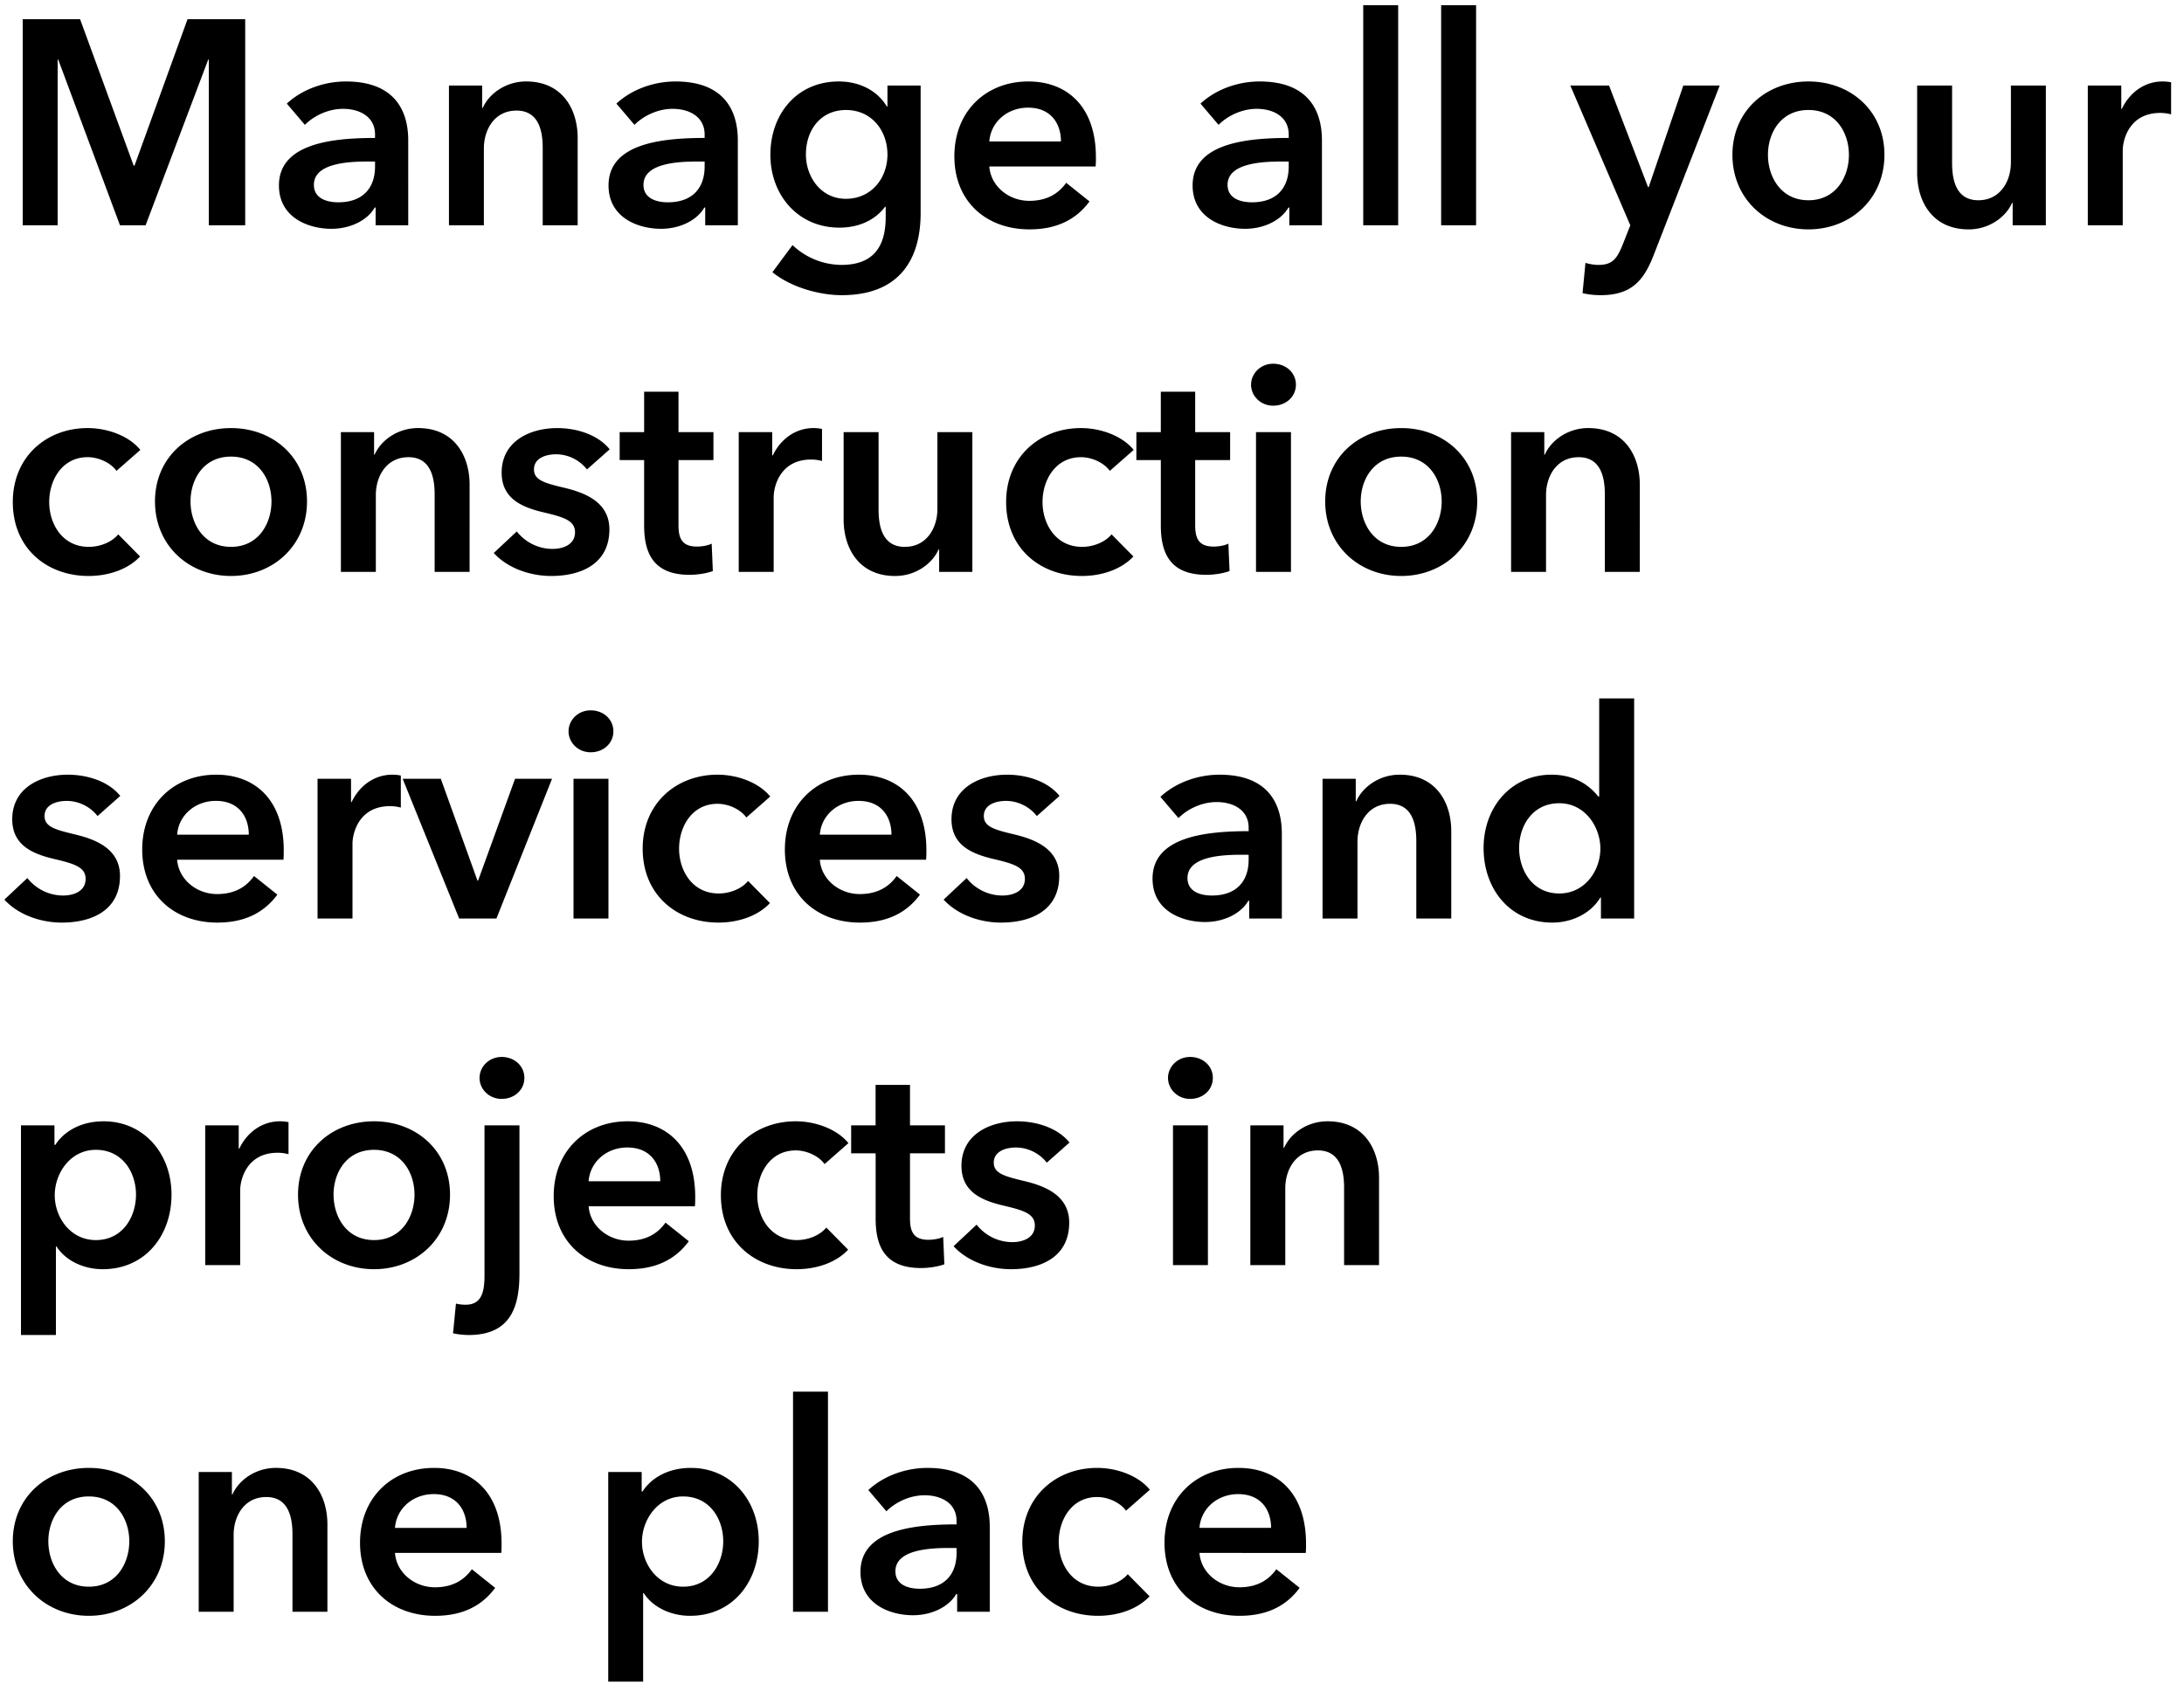 <svg width="126" height="98" viewBox="0 0 126 98" fill="none" xmlns="http://www.w3.org/2000/svg"><path d="M1.31 13V1.106h3.31l3.091 8.45h.05l3.058-8.45h3.327V13h-2.1V3.44h-.034L8.4 13H6.922L3.36 3.44h-.034V13H1.31zm20.36 0v-1.025h-.05c-.403.706-1.36 1.227-2.503 1.227-1.294 0-3.024-.622-3.024-2.504 0-2.402 3.024-2.738 5.544-2.738v-.202c0-.99-.84-1.478-1.848-1.478-.857 0-1.68.403-2.2.924l-1.042-1.226c.907-.84 2.184-1.277 3.41-1.277 2.89 0 3.595 1.78 3.595 3.393V13h-1.881zm-.033-3.394v-.285h-.454c-1.276 0-3.074.151-3.074 1.344 0 .773.722 1.008 1.411 1.008 1.378 0 2.117-.79 2.117-2.067zM25.901 13V4.936h1.915V6.23h.034c.353-.807 1.31-1.53 2.503-1.53 2.1 0 2.974 1.614 2.974 3.26V13H31.31V8.531c0-.957-.219-2.15-1.512-2.15-1.277 0-1.882 1.109-1.882 2.184V13h-2.016zm14.784 0v-1.025h-.05c-.403.706-1.36 1.227-2.503 1.227-1.294 0-3.024-.622-3.024-2.504 0-2.402 3.024-2.738 5.544-2.738v-.202c0-.99-.84-1.478-1.848-1.478-.857 0-1.68.403-2.2.924l-1.042-1.226c.907-.84 2.184-1.277 3.41-1.277 2.89 0 3.595 1.78 3.595 3.393V13h-1.882zm-.033-3.394v-.285h-.454c-1.276 0-3.074.151-3.074 1.344 0 .773.722 1.008 1.411 1.008 1.378 0 2.117-.79 2.117-2.067zm10.547-4.67h1.915v7.342c0 2.906-1.411 4.754-4.553 4.754-1.31 0-2.956-.47-3.998-1.327l1.16-1.563a4.14 4.14 0 002.822 1.143c1.948 0 2.553-1.176 2.553-2.772v-.588h-.033c-.588.79-1.53 1.21-2.638 1.21-2.42 0-3.982-1.916-3.982-4.2 0-2.336 1.512-4.234 3.948-4.234 1.126 0 2.184.47 2.772 1.445h.034v-1.21zm-2.386 1.411c-1.461 0-2.318 1.143-2.318 2.57 0 1.277.857 2.554 2.302 2.554 1.495 0 2.402-1.21 2.402-2.553 0-1.395-.924-2.57-2.386-2.57zm8.263 1.815h4.133c0-1.042-.588-1.95-1.898-1.95-1.193 0-2.15.824-2.235 1.95zm6.15.907c0 .185 0 .353-.018.537h-6.132c.084 1.143 1.126 1.983 2.302 1.983 1.008 0 1.68-.403 2.133-1.042l1.344 1.075c-.79 1.076-1.931 1.613-3.46 1.613-2.487 0-4.335-1.596-4.335-4.217 0-2.604 1.831-4.317 4.267-4.317 2.252 0 3.898 1.461 3.898 4.368zM74.383 13v-1.025h-.05c-.404.706-1.361 1.227-2.504 1.227-1.293 0-3.024-.622-3.024-2.504 0-2.402 3.024-2.738 5.544-2.738v-.202c0-.99-.84-1.478-1.848-1.478-.856 0-1.68.403-2.2.924L69.26 5.978c.907-.84 2.184-1.277 3.41-1.277 2.89 0 3.596 1.78 3.596 3.393V13h-1.882zm-.034-3.394v-.285h-.453c-1.277 0-3.075.151-3.075 1.344 0 .773.723 1.008 1.412 1.008 1.377 0 2.116-.79 2.116-2.067zM78.648 13V.3h2.016V13h-2.016zm4.495 0V.3h2.016V13h-2.016zm10.913 0l-3.46-8.064h2.234l2.25 5.863h.035l1.999-5.863h2.1L95.4 14.73c-.571 1.462-1.277 2.302-3.058 2.302-.335 0-.688-.034-1.041-.118l.168-1.747c.269.084.538.118.756.118.857 0 1.092-.42 1.428-1.26L94.056 13zm5.892-4.066c0-2.536 1.949-4.233 4.385-4.233s4.384 1.697 4.384 4.233c0 2.537-1.948 4.301-4.384 4.301-2.436 0-4.385-1.764-4.385-4.3zm2.049 0c0 1.26.74 2.621 2.336 2.621 1.596 0 2.335-1.36 2.335-2.62s-.739-2.588-2.335-2.588-2.336 1.327-2.336 2.587zm16.033-3.998V13h-1.915v-1.294h-.033c-.353.807-1.311 1.53-2.504 1.53-2.1 0-2.973-1.614-2.973-3.26v-5.04h2.016v4.469c0 .957.218 2.15 1.512 2.15 1.277 0 1.881-1.109 1.881-2.184V4.936h2.016zM120.45 13V4.936h1.932V6.28h.034c.437-.924 1.293-1.58 2.352-1.58.151 0 .353.018.487.051V6.6a2.354 2.354 0 00-.622-.084c-1.814 0-2.167 1.58-2.167 2.167V13h-2.016zM8.098 25.96L6.72 27.17c-.32-.453-1.008-.79-1.663-.79-1.479 0-2.218 1.328-2.218 2.588s.756 2.587 2.285 2.587c.622 0 1.31-.252 1.697-.722l1.26 1.277c-.672.722-1.781 1.125-2.974 1.125-2.385 0-4.368-1.579-4.368-4.267 0-2.62 1.949-4.267 4.318-4.267 1.176 0 2.402.47 3.04 1.26zm.844 2.974c0-2.536 1.95-4.233 4.385-4.233 2.436 0 4.385 1.697 4.385 4.233 0 2.537-1.949 4.301-4.385 4.301s-4.385-1.764-4.385-4.3zm2.05 0c0 1.26.74 2.621 2.335 2.621 1.596 0 2.335-1.36 2.335-2.62s-.739-2.588-2.335-2.588-2.335 1.327-2.335 2.587zM19.667 33v-8.064h1.915v1.294h.033c.353-.807 1.31-1.53 2.504-1.53 2.1 0 2.973 1.614 2.973 3.26V33h-2.016v-4.469c0-.957-.218-2.15-1.512-2.15-1.277 0-1.881 1.109-1.881 2.184V33h-2.016zm15.507-7.073l-1.31 1.16a2.284 2.284 0 00-1.765-.874c-.638 0-1.293.235-1.293.873 0 .622.621.79 1.747 1.059 1.193.285 2.604.823 2.604 2.402 0 1.966-1.596 2.688-3.36 2.688-1.243 0-2.537-.47-3.31-1.327l1.327-1.243a2.627 2.627 0 002.067 1.008c.588 0 1.293-.235 1.293-.958 0-.672-.621-.873-1.848-1.159-1.192-.286-2.385-.773-2.385-2.285 0-1.797 1.613-2.57 3.209-2.57 1.159 0 2.368.403 3.024 1.226zm1.988.622H35.75v-1.613h1.412v-2.335h1.982v2.335h2.016v1.613h-2.016v3.746c0 .723.168 1.243 1.058 1.243.27 0 .622-.05.857-.168l.067 1.58c-.352.134-.89.218-1.344.218-2.133 0-2.62-1.31-2.62-2.856v-3.763zM42.619 33v-8.064h1.932v1.344h.034c.436-.924 1.293-1.58 2.352-1.58.15 0 .352.018.487.051V26.6a2.351 2.351 0 00-.622-.084c-1.814 0-2.167 1.58-2.167 2.167V33h-2.016zm13.478-8.064V33h-1.915v-1.294h-.034c-.353.807-1.31 1.53-2.503 1.53-2.1 0-2.974-1.614-2.974-3.26v-5.04h2.016v4.469c0 .957.219 2.15 1.512 2.15 1.277 0 1.882-1.109 1.882-2.184v-4.435h2.016zm9.308 1.025l-1.378 1.21c-.32-.454-1.008-.79-1.663-.79-1.479 0-2.218 1.327-2.218 2.587 0 1.26.756 2.587 2.285 2.587.622 0 1.31-.252 1.697-.722l1.26 1.277c-.672.722-1.781 1.125-2.974 1.125-2.385 0-4.368-1.579-4.368-4.267 0-2.62 1.949-4.267 4.318-4.267 1.176 0 2.402.47 3.04 1.26zm1.567.588H65.56v-1.613h1.41v-2.335h1.983v2.335h2.016v1.613h-2.016v3.746c0 .723.168 1.243 1.059 1.243.268 0 .621-.05.856-.168l.068 1.58c-.353.134-.89.218-1.344.218-2.134 0-2.621-1.31-2.621-2.856v-3.763zM72.462 33v-8.064h2.017V33h-2.016zm-.285-10.802c0-.639.538-1.21 1.277-1.21.74 0 1.31.52 1.31 1.21 0 .688-.57 1.21-1.31 1.21-.74 0-1.277-.572-1.277-1.21zm4.277 6.736c0-2.536 1.949-4.233 4.385-4.233s4.385 1.697 4.385 4.233c0 2.537-1.95 4.301-4.385 4.301-2.436 0-4.385-1.764-4.385-4.3zm2.05 0c0 1.26.739 2.621 2.335 2.621s2.335-1.36 2.335-2.62-.74-2.588-2.335-2.588c-1.596 0-2.335 1.327-2.335 2.587zM87.178 33v-8.064h1.916v1.294h.033c.353-.807 1.31-1.53 2.503-1.53 2.1 0 2.974 1.614 2.974 3.26V33h-2.016v-4.469c0-.957-.218-2.15-1.512-2.15-1.277 0-1.882 1.109-1.882 2.184V33h-2.016zM6.938 45.927l-1.31 1.16a2.284 2.284 0 00-1.764-.874c-.638 0-1.294.235-1.294.873 0 .622.622.79 1.748 1.059 1.192.285 2.604.823 2.604 2.402 0 1.966-1.596 2.688-3.36 2.688-1.244 0-2.537-.47-3.31-1.327l1.327-1.243a2.627 2.627 0 002.067 1.008c.588 0 1.293-.235 1.293-.958 0-.672-.621-.873-1.848-1.159-1.193-.286-2.385-.773-2.385-2.285 0-1.797 1.612-2.57 3.208-2.57 1.16 0 2.37.403 3.024 1.226zm3.282 2.235h4.133c0-1.042-.588-1.95-1.899-1.95-1.192 0-2.15.824-2.234 1.95zm6.149.907c0 .185 0 .353-.017.537H10.22c.084 1.143 1.126 1.983 2.302 1.983 1.008 0 1.68-.403 2.133-1.042L16 51.622c-.79 1.076-1.932 1.613-3.46 1.613-2.487 0-4.335-1.596-4.335-4.217 0-2.604 1.831-4.317 4.267-4.317 2.251 0 3.898 1.461 3.898 4.368zM18.32 53v-8.064h1.932v1.344h.034c.437-.924 1.294-1.58 2.352-1.58.151 0 .353.018.487.051V46.6a2.351 2.351 0 00-.622-.084c-1.814 0-2.167 1.58-2.167 2.167V53h-2.016zm8.17 0l-3.26-8.064h2.201l2.117 5.88h.033l2.134-5.88h2.134L28.64 53h-2.15zm6.597 0v-8.064h2.016V53h-2.016zm-.286-10.802c0-.639.538-1.21 1.277-1.21.74 0 1.31.52 1.31 1.21 0 .688-.57 1.21-1.31 1.21-.74 0-1.277-.572-1.277-1.21zm11.635 3.763l-1.377 1.21c-.32-.454-1.008-.79-1.663-.79-1.479 0-2.218 1.327-2.218 2.587 0 1.26.756 2.587 2.285 2.587.621 0 1.31-.252 1.697-.722l1.26 1.277c-.672.722-1.781 1.125-2.974 1.125-2.386 0-4.368-1.579-4.368-4.267 0-2.62 1.949-4.267 4.318-4.267 1.176 0 2.402.47 3.04 1.26zm2.861 2.2h4.133c0-1.041-.588-1.948-1.898-1.948-1.193 0-2.15.823-2.235 1.949zm6.149.908c0 .185 0 .353-.017.537h-6.132c.084 1.143 1.126 1.983 2.302 1.983 1.008 0 1.68-.403 2.133-1.042l1.344 1.075c-.79 1.076-1.932 1.613-3.46 1.613-2.487 0-4.335-1.596-4.335-4.217 0-2.604 1.831-4.317 4.267-4.317 2.252 0 3.898 1.461 3.898 4.368zm7.681-3.142l-1.31 1.16a2.284 2.284 0 00-1.764-.874c-.639 0-1.294.235-1.294.873 0 .622.622.79 1.747 1.059 1.193.285 2.604.823 2.604 2.402 0 1.966-1.596 2.688-3.36 2.688-1.243 0-2.536-.47-3.31-1.327l1.328-1.243a2.627 2.627 0 002.066 1.008c.588 0 1.294-.235 1.294-.958 0-.672-.622-.873-1.848-1.159-1.193-.286-2.386-.773-2.386-2.285 0-1.797 1.613-2.57 3.21-2.57 1.158 0 2.368.403 3.023 1.226zM72.071 53v-1.025h-.05c-.404.706-1.362 1.227-2.504 1.227-1.293 0-3.024-.622-3.024-2.504 0-2.402 3.024-2.738 5.544-2.738v-.202c0-.99-.84-1.478-1.848-1.478-.857 0-1.68.403-2.2.924l-1.042-1.226c.907-.84 2.184-1.277 3.41-1.277 2.89 0 3.595 1.78 3.595 3.393V53h-1.881zm-.034-3.394v-.285h-.454c-1.276 0-3.074.151-3.074 1.344 0 .773.722 1.008 1.411 1.008 1.378 0 2.117-.79 2.117-2.067zM76.301 53v-8.064h1.915v1.294h.034c.353-.807 1.31-1.53 2.503-1.53 2.1 0 2.974 1.614 2.974 3.26V53H81.71v-4.469c0-.957-.219-2.15-1.512-2.15-1.277 0-1.882 1.109-1.882 2.184V53h-2.016zm17.977-12.7V53h-1.916v-1.21h-.033c-.555.924-1.647 1.445-2.772 1.445-2.453 0-3.965-1.949-3.965-4.3 0-2.386 1.613-4.234 3.914-4.234 1.479 0 2.285.739 2.705 1.26h.05v-5.662h2.017zm-6.637 8.634c0 1.26.756 2.621 2.319 2.621 1.478 0 2.369-1.327 2.369-2.587 0-1.26-.89-2.62-2.37-2.62-1.562 0-2.318 1.326-2.318 2.586zM1.21 64.936h1.932v1.126h.05c.403-.639 1.31-1.361 2.789-1.361 2.301 0 3.914 1.848 3.914 4.233 0 2.352-1.512 4.301-3.965 4.301-1.125 0-2.15-.504-2.67-1.31h-.034v5.107H1.21V64.936zm6.636 3.998c0-1.26-.756-2.587-2.319-2.587-1.478 0-2.369 1.361-2.369 2.621s.89 2.587 2.37 2.587c1.562 0 2.318-1.36 2.318-2.62zM11.84 73v-8.064h1.932v1.344h.033c.437-.924 1.294-1.58 2.352-1.58.152 0 .353.018.488.051V66.6a2.351 2.351 0 00-.622-.084c-1.814 0-2.167 1.58-2.167 2.167V73H11.84zm5.354-4.066c0-2.536 1.948-4.233 4.384-4.233 2.436 0 4.385 1.697 4.385 4.233 0 2.537-1.948 4.301-4.384 4.301-2.436 0-4.385-1.764-4.385-4.3zm2.05 0c0 1.26.738 2.621 2.334 2.621s2.336-1.36 2.336-2.62-.74-2.588-2.335-2.588c-1.596 0-2.336 1.327-2.336 2.587zm8.708-3.998h2.016v8.551c0 1.932-.521 3.545-2.924 3.545-.336 0-.705-.05-.907-.1l.168-1.714c.185.05.403.067.555.067.957 0 1.092-.79 1.092-1.714v-8.635zm-.286-2.738c0-.639.538-1.21 1.277-1.21.739 0 1.31.52 1.31 1.21 0 .688-.571 1.21-1.31 1.21-.74 0-1.277-.572-1.277-1.21zm6.293 5.964h4.133c0-1.042-.588-1.95-1.899-1.95-1.193 0-2.15.824-2.234 1.95zm6.149.907c0 .185 0 .353-.017.537H33.96c.084 1.143 1.126 1.983 2.301 1.983 1.008 0 1.68-.403 2.134-1.042l1.344 1.075c-.79 1.076-1.932 1.613-3.46 1.613-2.487 0-4.335-1.596-4.335-4.217 0-2.604 1.831-4.317 4.267-4.317 2.251 0 3.898 1.461 3.898 4.368zm8.84-3.108l-1.377 1.21c-.32-.454-1.008-.79-1.664-.79-1.478 0-2.217 1.327-2.217 2.587 0 1.26.756 2.587 2.285 2.587.621 0 1.31-.252 1.696-.722l1.26 1.277c-.672.722-1.78 1.125-2.973 1.125-2.386 0-4.368-1.579-4.368-4.267 0-2.62 1.949-4.267 4.317-4.267 1.176 0 2.403.47 3.041 1.26zm1.567.588h-1.41v-1.613h1.41v-2.335H52.5v2.335h2.016v1.613h-2.016v3.746c0 .723.168 1.243 1.058 1.243.269 0 .622-.05.857-.168l.067 1.58c-.353.134-.89.218-1.344.218-2.133 0-2.62-1.31-2.62-2.856v-3.763zm11.187-.622l-1.31 1.16a2.284 2.284 0 00-1.765-.874c-.638 0-1.294.235-1.294.873 0 .622.622.79 1.748 1.059 1.193.285 2.604.823 2.604 2.402 0 1.966-1.596 2.688-3.36 2.688-1.243 0-2.537-.47-3.31-1.327l1.327-1.243a2.627 2.627 0 002.067 1.008c.588 0 1.293-.235 1.293-.958 0-.672-.621-.873-1.848-1.159-1.192-.286-2.385-.773-2.385-2.285 0-1.797 1.613-2.57 3.209-2.57 1.159 0 2.368.403 3.023 1.226zM67.672 73v-8.064h2.015V73h-2.016zm-.287-10.802c0-.639.538-1.21 1.277-1.21.74 0 1.31.52 1.31 1.21 0 .688-.57 1.21-1.31 1.21-.739 0-1.276-.572-1.276-1.21zM72.135 73v-8.064h1.915v1.294h.034c.352-.807 1.31-1.53 2.503-1.53 2.1 0 2.973 1.614 2.973 3.26V73h-2.016v-4.469c0-.957-.218-2.15-1.512-2.15-1.276 0-1.881 1.109-1.881 2.184V73h-2.016zM.739 88.934c0-2.536 1.949-4.233 4.385-4.233s4.385 1.697 4.385 4.233c0 2.537-1.949 4.301-4.385 4.301s-4.385-1.764-4.385-4.3zm2.05 0c0 1.26.739 2.621 2.335 2.621s2.335-1.36 2.335-2.62-.739-2.588-2.335-2.588-2.335 1.327-2.335 2.587zM11.464 93v-8.064h1.915v1.294h.033c.353-.807 1.31-1.53 2.503-1.53 2.1 0 2.974 1.614 2.974 3.26V93h-2.016v-4.469c0-.957-.218-2.15-1.512-2.15-1.277 0-1.882 1.109-1.882 2.184V93h-2.015zm11.323-4.838h4.133c0-1.042-.588-1.95-1.898-1.95-1.193 0-2.15.824-2.235 1.95zm6.149.907c0 .185 0 .353-.017.537h-6.132c.084 1.143 1.126 1.983 2.302 1.983 1.008 0 1.68-.403 2.133-1.042l1.344 1.075c-.79 1.076-1.932 1.613-3.46 1.613-2.487 0-4.335-1.596-4.335-4.217 0-2.604 1.831-4.317 4.267-4.317 2.252 0 3.898 1.461 3.898 4.368zm6.153-4.133h1.931v1.126h.05c.404-.639 1.311-1.361 2.79-1.361 2.301 0 3.914 1.848 3.914 4.233 0 2.352-1.512 4.301-3.965 4.301-1.125 0-2.15-.504-2.67-1.31h-.035v5.107H35.09V84.936zm6.636 3.998c0-1.26-.757-2.587-2.319-2.587-1.478 0-2.369 1.361-2.369 2.621s.89 2.587 2.37 2.587c1.562 0 2.318-1.36 2.318-2.62zM45.752 93V80.3h2.016V93h-2.016zm9.468 0v-1.025h-.05c-.403.706-1.36 1.227-2.503 1.227-1.294 0-3.024-.622-3.024-2.504 0-2.402 3.024-2.738 5.544-2.738v-.202c0-.99-.84-1.478-1.848-1.478-.857 0-1.68.403-2.2.924l-1.043-1.226c.908-.84 2.184-1.277 3.41-1.277 2.89 0 3.596 1.78 3.596 3.393V93h-1.882zm-.033-3.394v-.285h-.454c-1.276 0-3.074.151-3.074 1.344 0 .773.722 1.008 1.411 1.008 1.378 0 2.117-.79 2.117-2.067zm11.152-3.645l-1.378 1.21c-.319-.454-1.008-.79-1.663-.79-1.478 0-2.218 1.327-2.218 2.587 0 1.26.756 2.587 2.285 2.587.622 0 1.31-.252 1.697-.722l1.26 1.277c-.672.722-1.78 1.125-2.974 1.125-2.385 0-4.368-1.579-4.368-4.267 0-2.62 1.95-4.267 4.318-4.267 1.176 0 2.402.47 3.04 1.26zm2.86 2.2h4.133c0-1.041-.588-1.948-1.898-1.948-1.193 0-2.15.823-2.234 1.949zm6.15.908c0 .185 0 .353-.017.537H69.2c.084 1.143 1.125 1.983 2.301 1.983 1.008 0 1.68-.403 2.134-1.042l1.344 1.075c-.79 1.076-1.932 1.613-3.461 1.613-2.487 0-4.335-1.596-4.335-4.217 0-2.604 1.832-4.317 4.268-4.317 2.25 0 3.897 1.461 3.897 4.368z" fill="#000"/></svg>